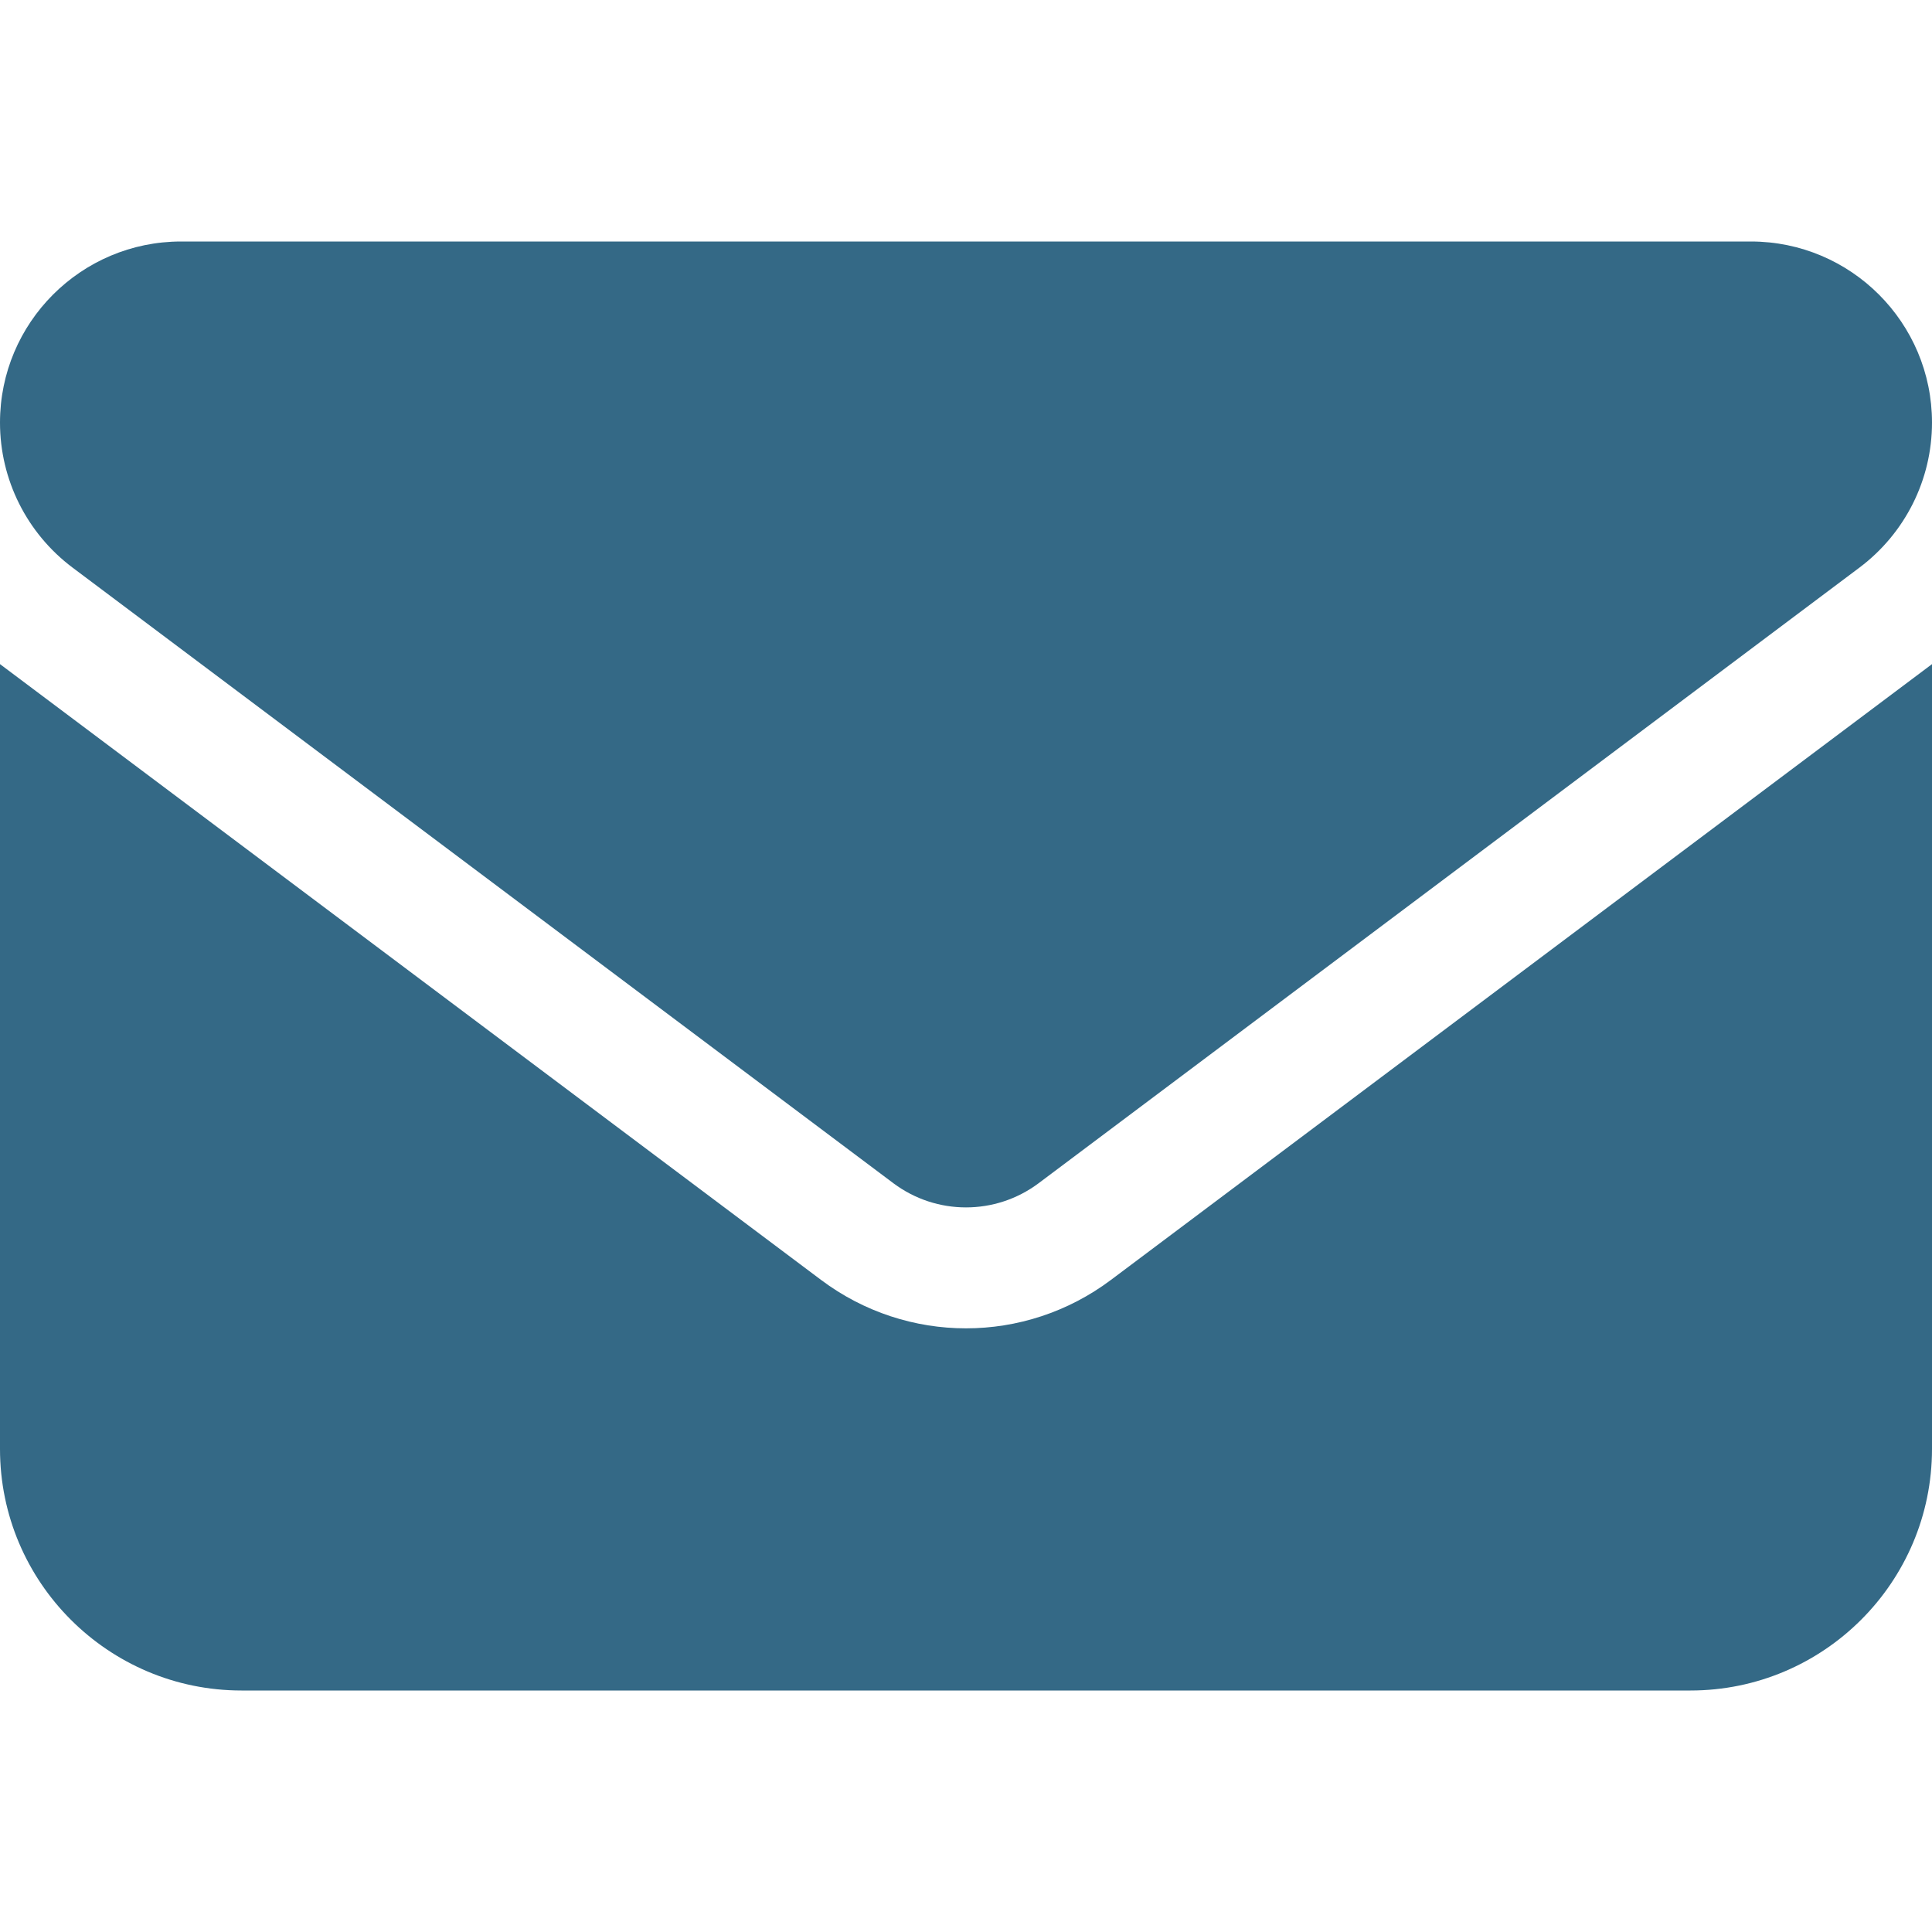 <svg xmlns="http://www.w3.org/2000/svg" viewBox="0 0 512 512"><!--!Font Awesome Free 6.7.2 by @fontawesome - https://fontawesome.com License - https://fontawesome.com/license/free Copyright 2025 Fonticons, Inc.--><path fill="#346986" d="M48 64C21.5 64 0 85.5 0 112c0 15.1 7.1 29.3 19.2 38.4L236.8 313.6c11.4 8.5 27 8.5 38.4 0L492.8 150.4c12.1-9.1 19.2-23.3 19.2-38.4c0-26.5-21.5-48-48-48L48 64zM0 176L0 384c0 35.3 28.7 64 64 64l384 0c35.3 0 64-28.7 64-64l0-208L294.4 339.2c-22.8 17.1-54 17.1-76.8 0L0 176z"/></svg>